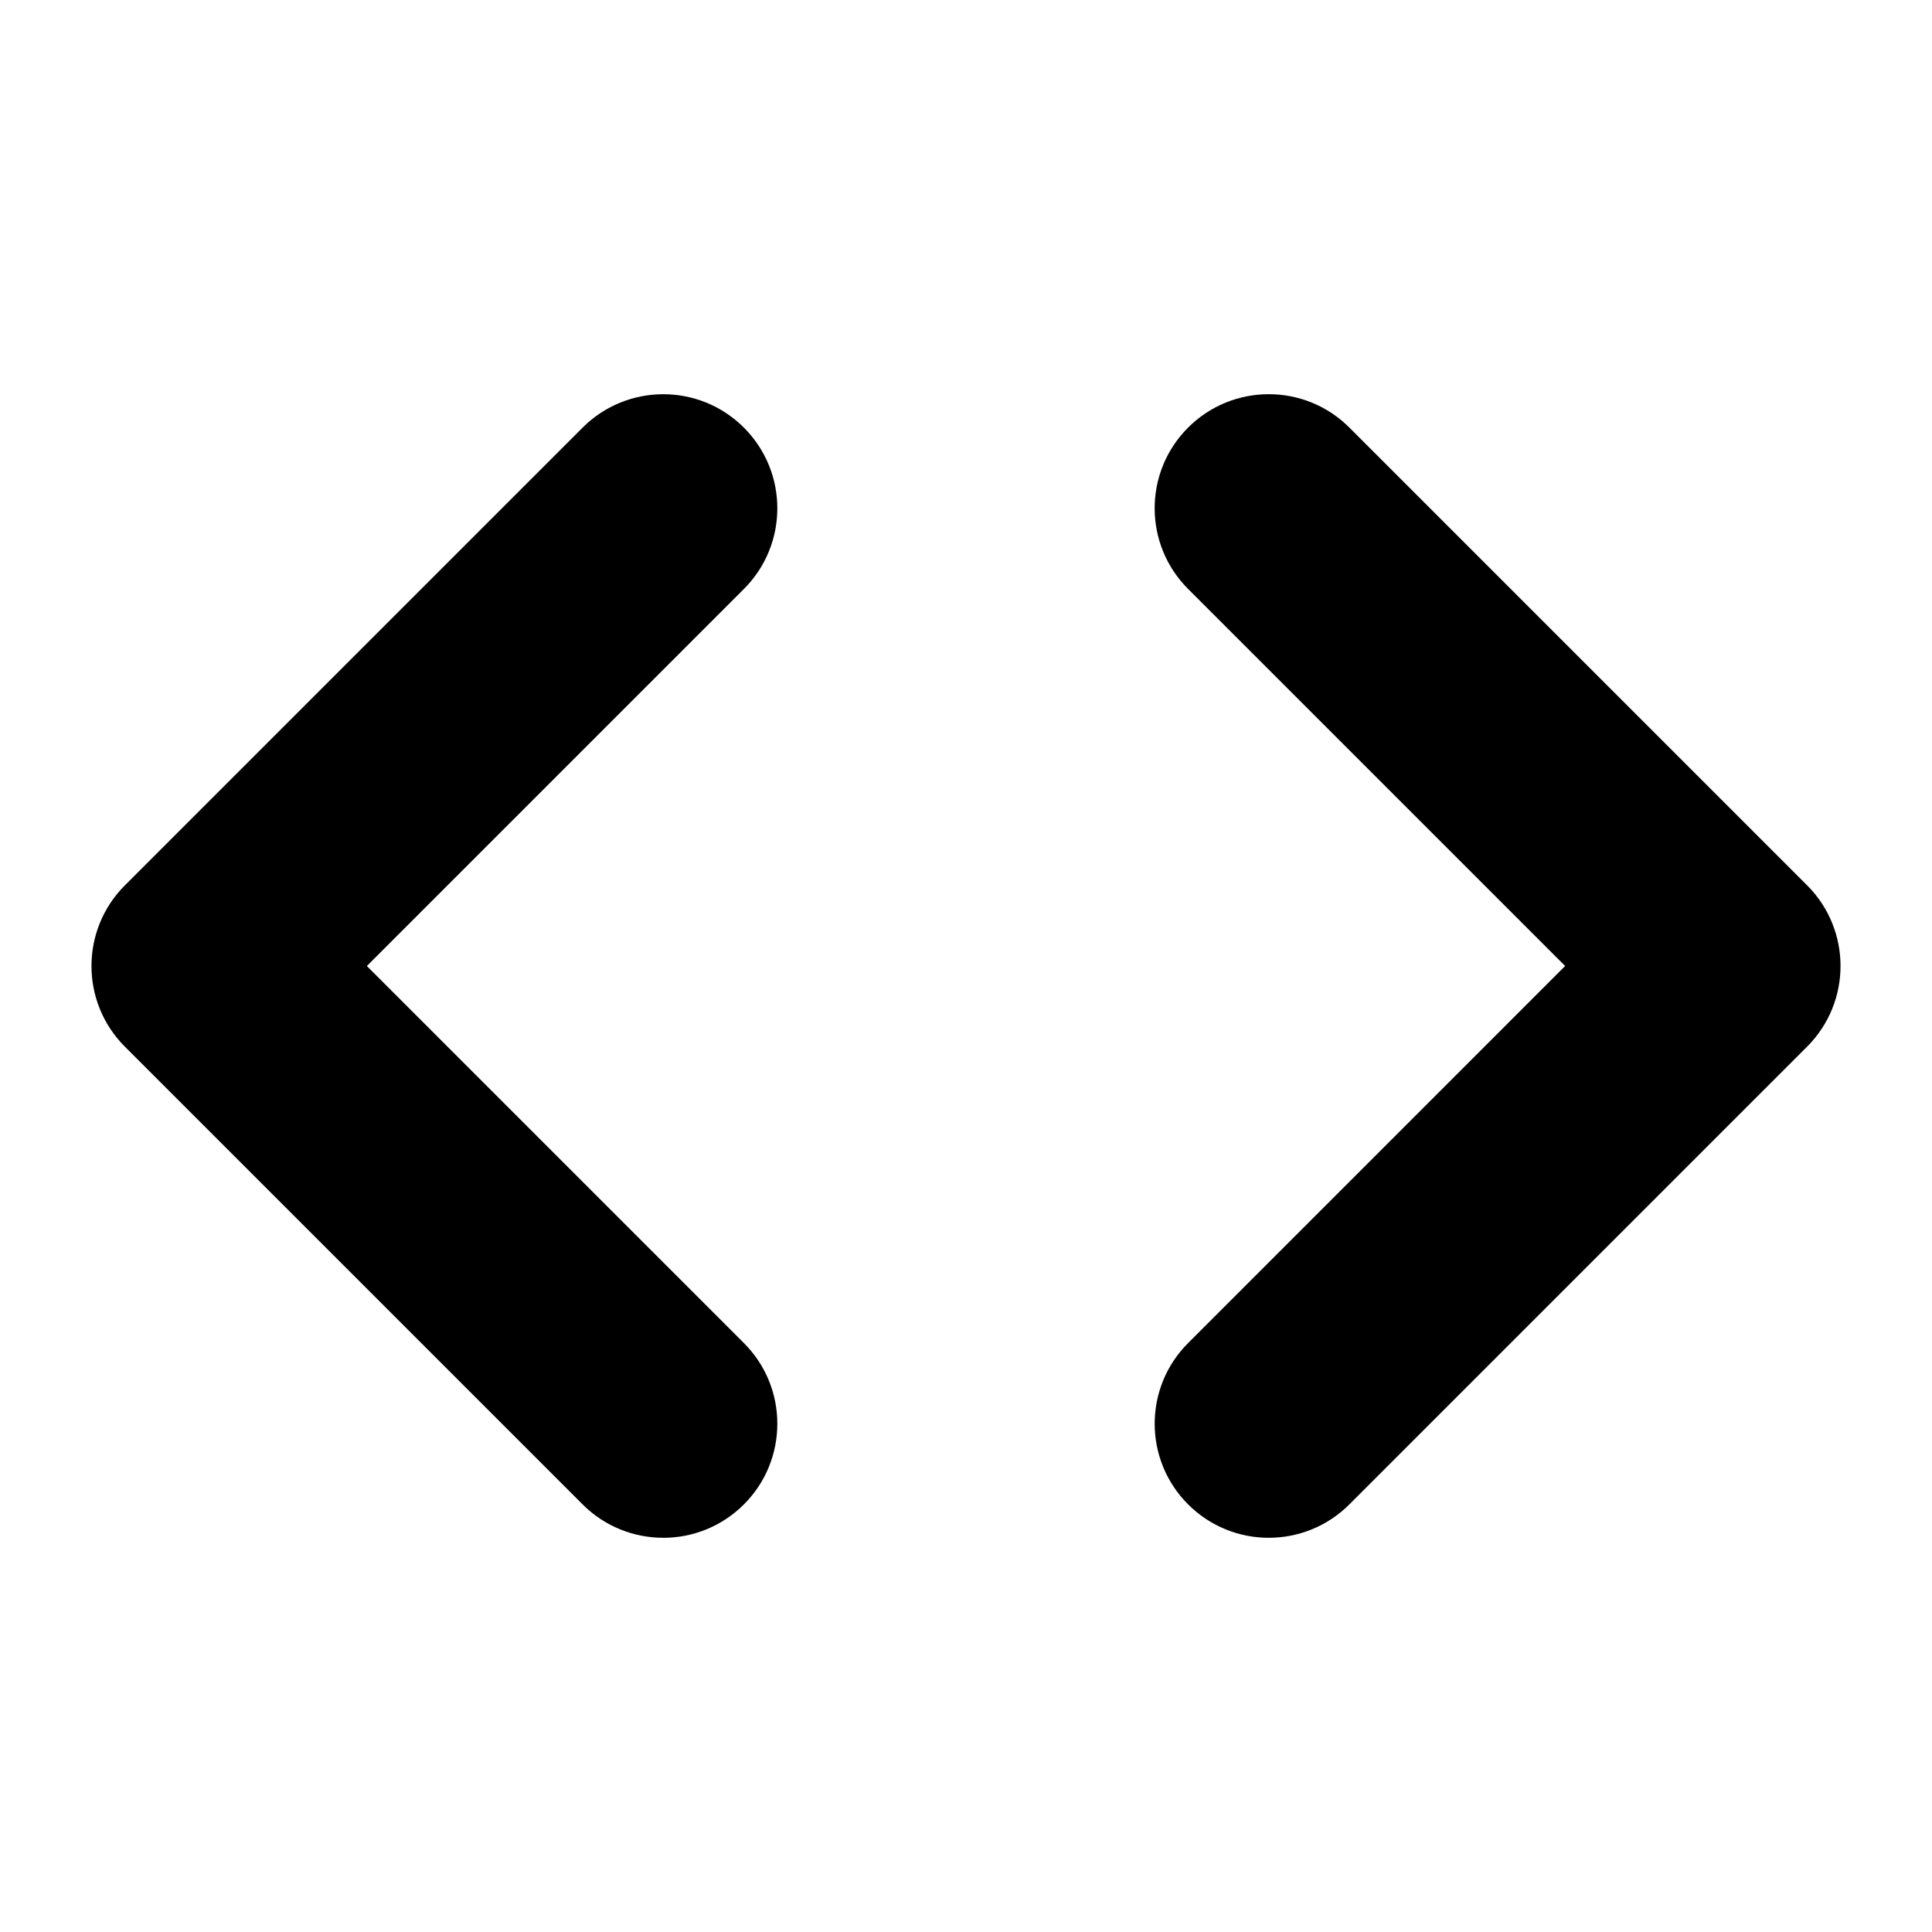 <?xml version="1.0" encoding="UTF-8"?>
<!-- Uploaded to: SVG Repo, www.svgrepo.com, Generator: SVG Repo Mixer Tools -->
<svg fill="#000000" width="800px" height="800px" version="1.1" viewBox="144 144 512 512" xmlns="http://www.w3.org/2000/svg">
 <g>
  <path d="m319.77 551.53c-7.738 0-15.473-2.949-21.375-8.852l-121.3-121.3c-11.805-11.805-11.805-30.945 0-42.75l121.3-121.3c11.809-11.805 30.953-11.805 42.75 0 11.809 11.805 11.809 30.945 0.004 42.75l-99.926 99.926 99.926 99.926c11.805 11.805 11.805 30.945-0.004 42.75-5.902 5.902-13.641 8.855-21.371 8.855z"/>
  <path d="m480.23 551.53c-7.734 0-15.473-2.953-21.371-8.852-11.809-11.805-11.809-30.945-0.004-42.75l99.922-99.93-99.926-99.926c-11.805-11.805-11.805-30.945 0.004-42.75 11.805-11.805 30.949-11.805 42.75 0l121.3 121.3c11.805 11.805 11.805 30.945 0 42.75l-121.3 121.3c-5.906 5.906-13.645 8.859-21.375 8.859z"/>
 </g>
</svg>